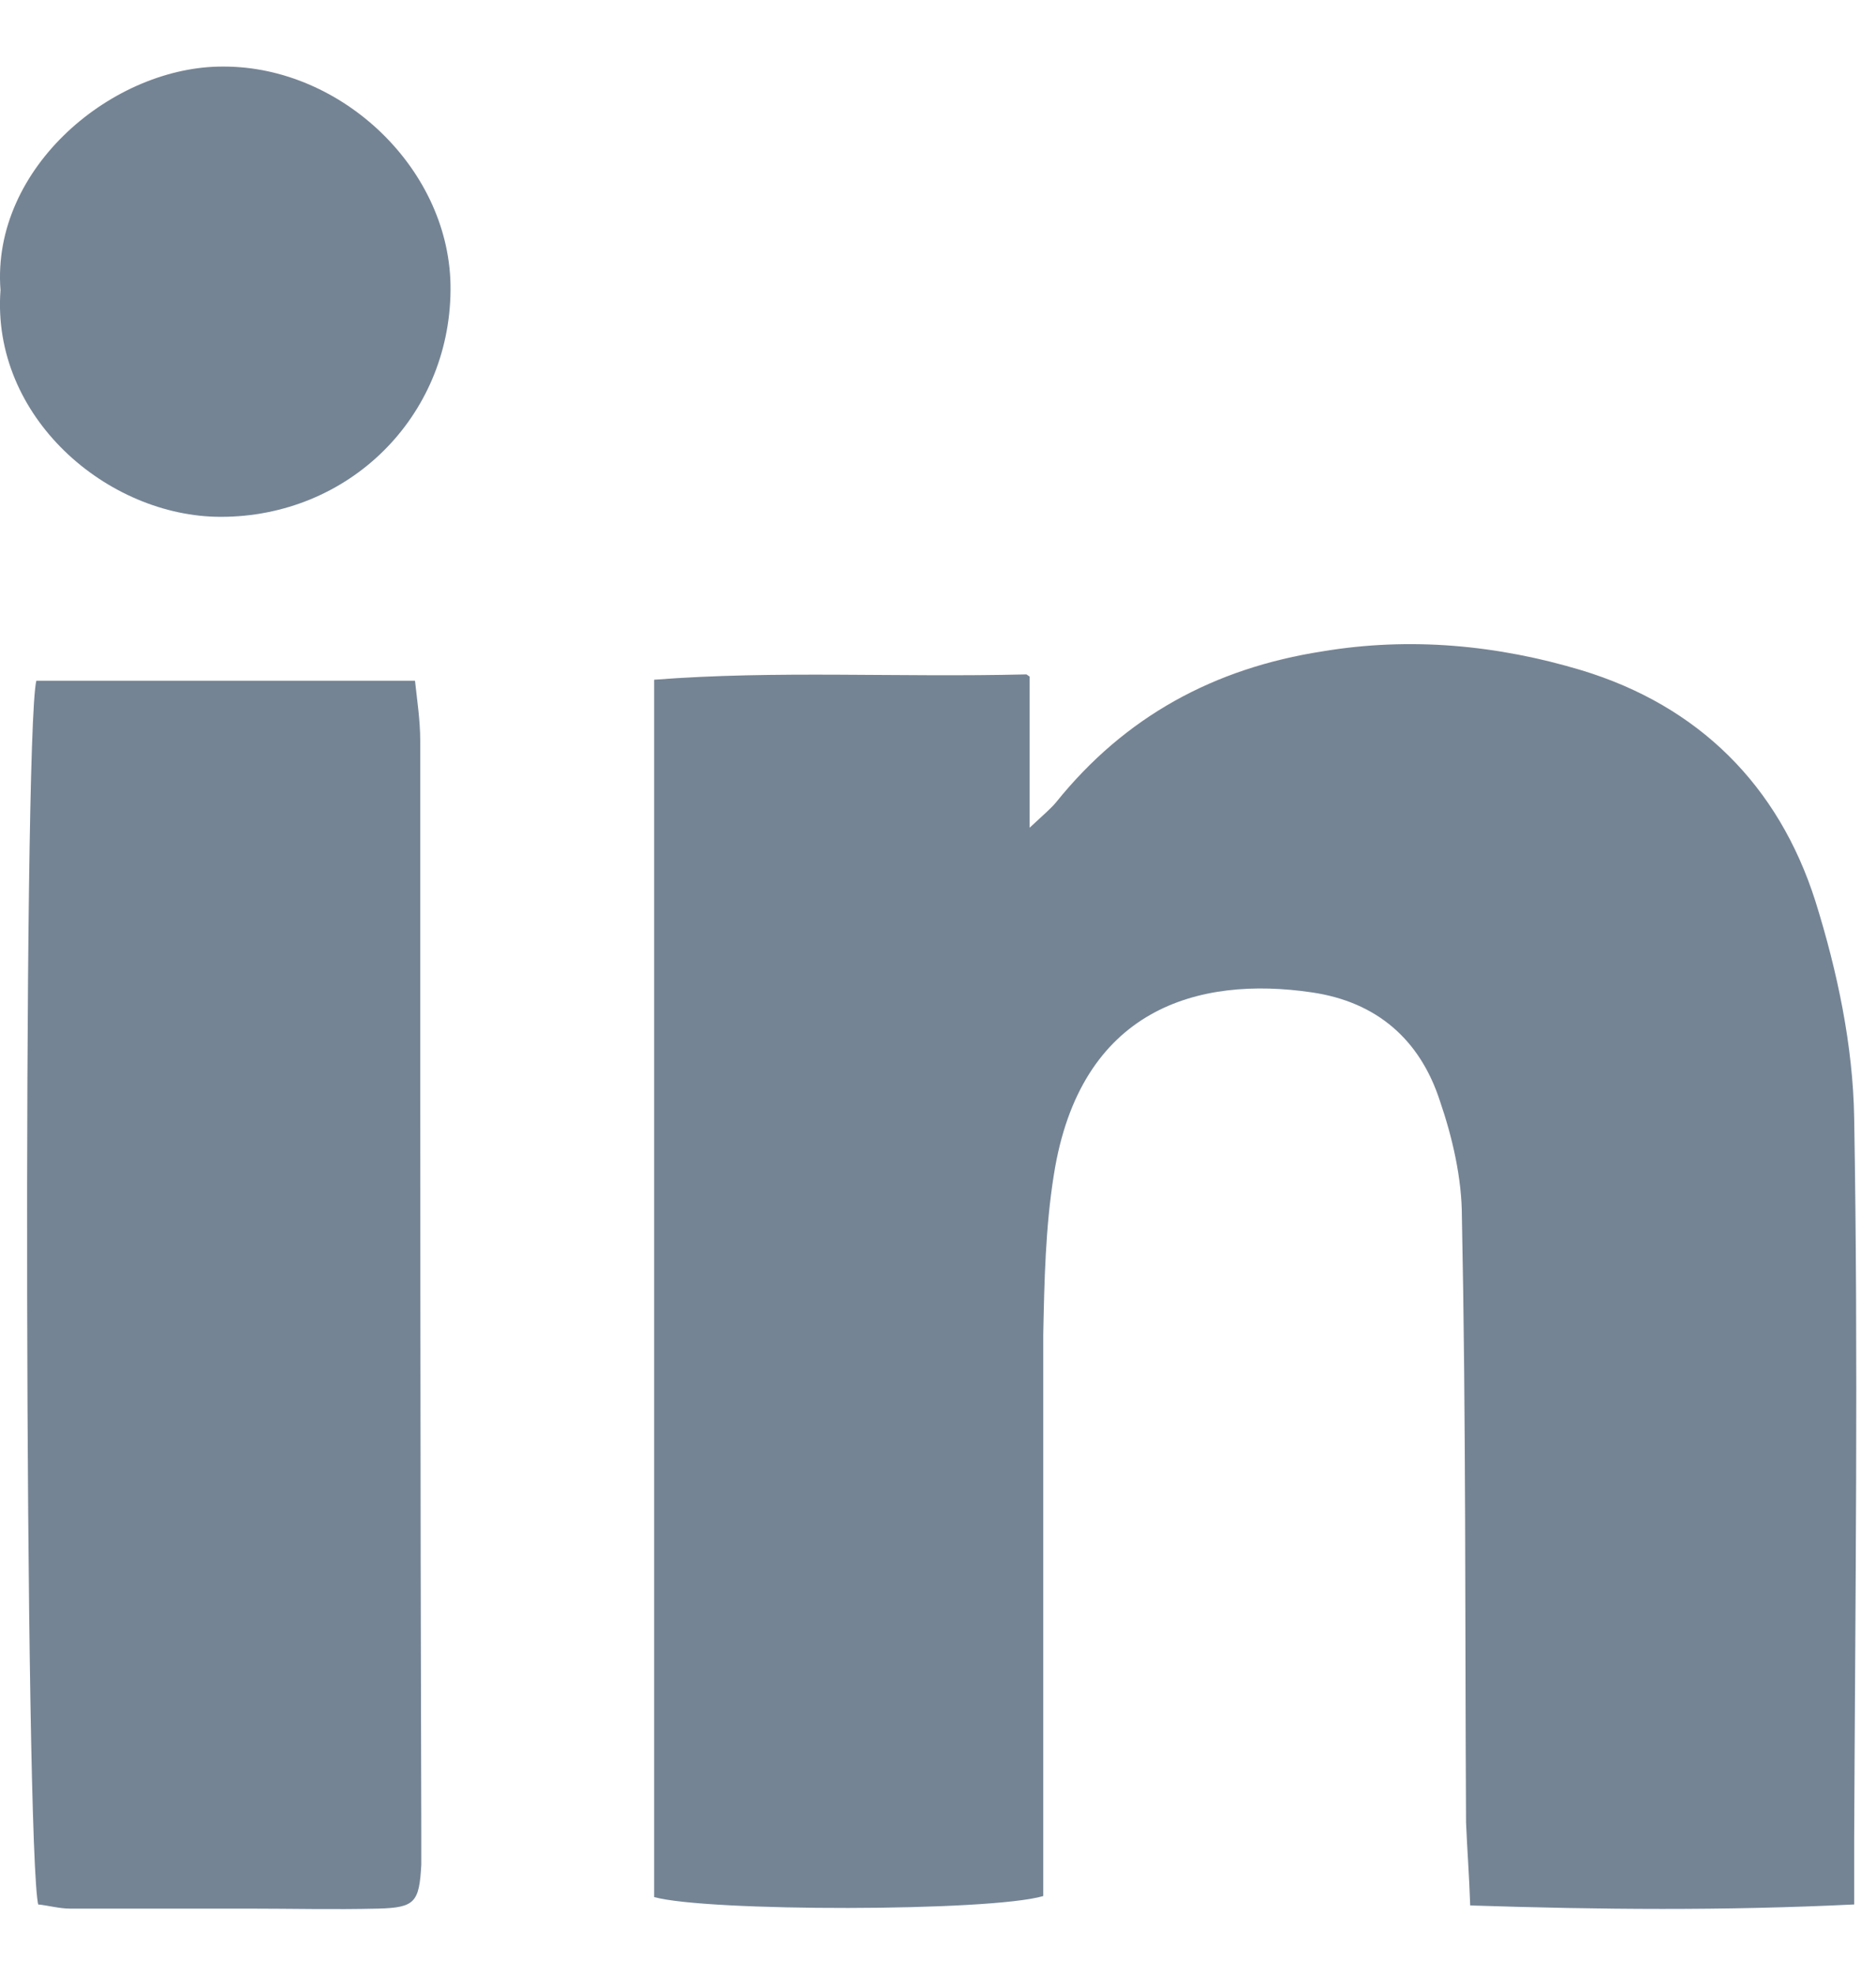 <?xml version="1.0" encoding="UTF-8"?> <svg xmlns="http://www.w3.org/2000/svg" width="19" height="20" viewBox="0 0 19 20" fill="none"><g id="Group 1221"><path id="Vector" d="M10.428 6.849V8.379C10.577 8.24 10.641 8.187 10.694 8.124C11.395 7.252 12.298 6.764 13.393 6.594C14.285 6.445 15.167 6.53 16.017 6.785C17.207 7.146 18.014 7.954 18.386 9.122C18.609 9.834 18.768 10.588 18.779 11.321C18.821 13.744 18.79 16.177 18.779 18.599C18.779 18.811 18.779 19.013 18.779 19.279C17.462 19.343 16.208 19.332 14.89 19.289C14.88 18.981 14.859 18.716 14.848 18.45C14.837 16.41 14.848 14.37 14.806 12.32C14.806 11.927 14.71 11.513 14.582 11.141C14.381 10.525 13.945 10.142 13.286 10.046C12.139 9.877 10.938 10.206 10.673 11.895C10.588 12.426 10.577 12.968 10.566 13.51C10.566 15.125 10.566 16.75 10.566 18.365C10.566 18.652 10.566 18.939 10.566 19.194C10.025 19.353 7.156 19.353 6.625 19.204V6.881C7.868 6.785 9.079 6.859 10.396 6.827L10.428 6.849Z" fill="#758494"></path><path id="Vector_2" d="M0.389 19.289C0.251 18.79 0.23 7.454 0.368 6.891H4.203C4.225 7.093 4.256 7.295 4.256 7.497C4.256 11.194 4.256 14.891 4.267 18.588C4.267 18.684 4.267 18.779 4.267 18.875C4.246 19.258 4.203 19.311 3.831 19.321C3.385 19.332 2.95 19.321 2.503 19.321C1.908 19.321 1.314 19.321 0.708 19.321C0.602 19.321 0.485 19.289 0.389 19.279V19.289Z" fill="#758494"></path><path id="Vector_3" d="M0.005 2.937C-0.09 1.694 1.153 0.664 2.268 0.674C3.469 0.674 4.574 1.726 4.563 2.937C4.553 4.223 3.533 5.232 2.236 5.232C1.089 5.232 -0.09 4.223 0.005 2.937Z" fill="#758494"></path></g></svg> 